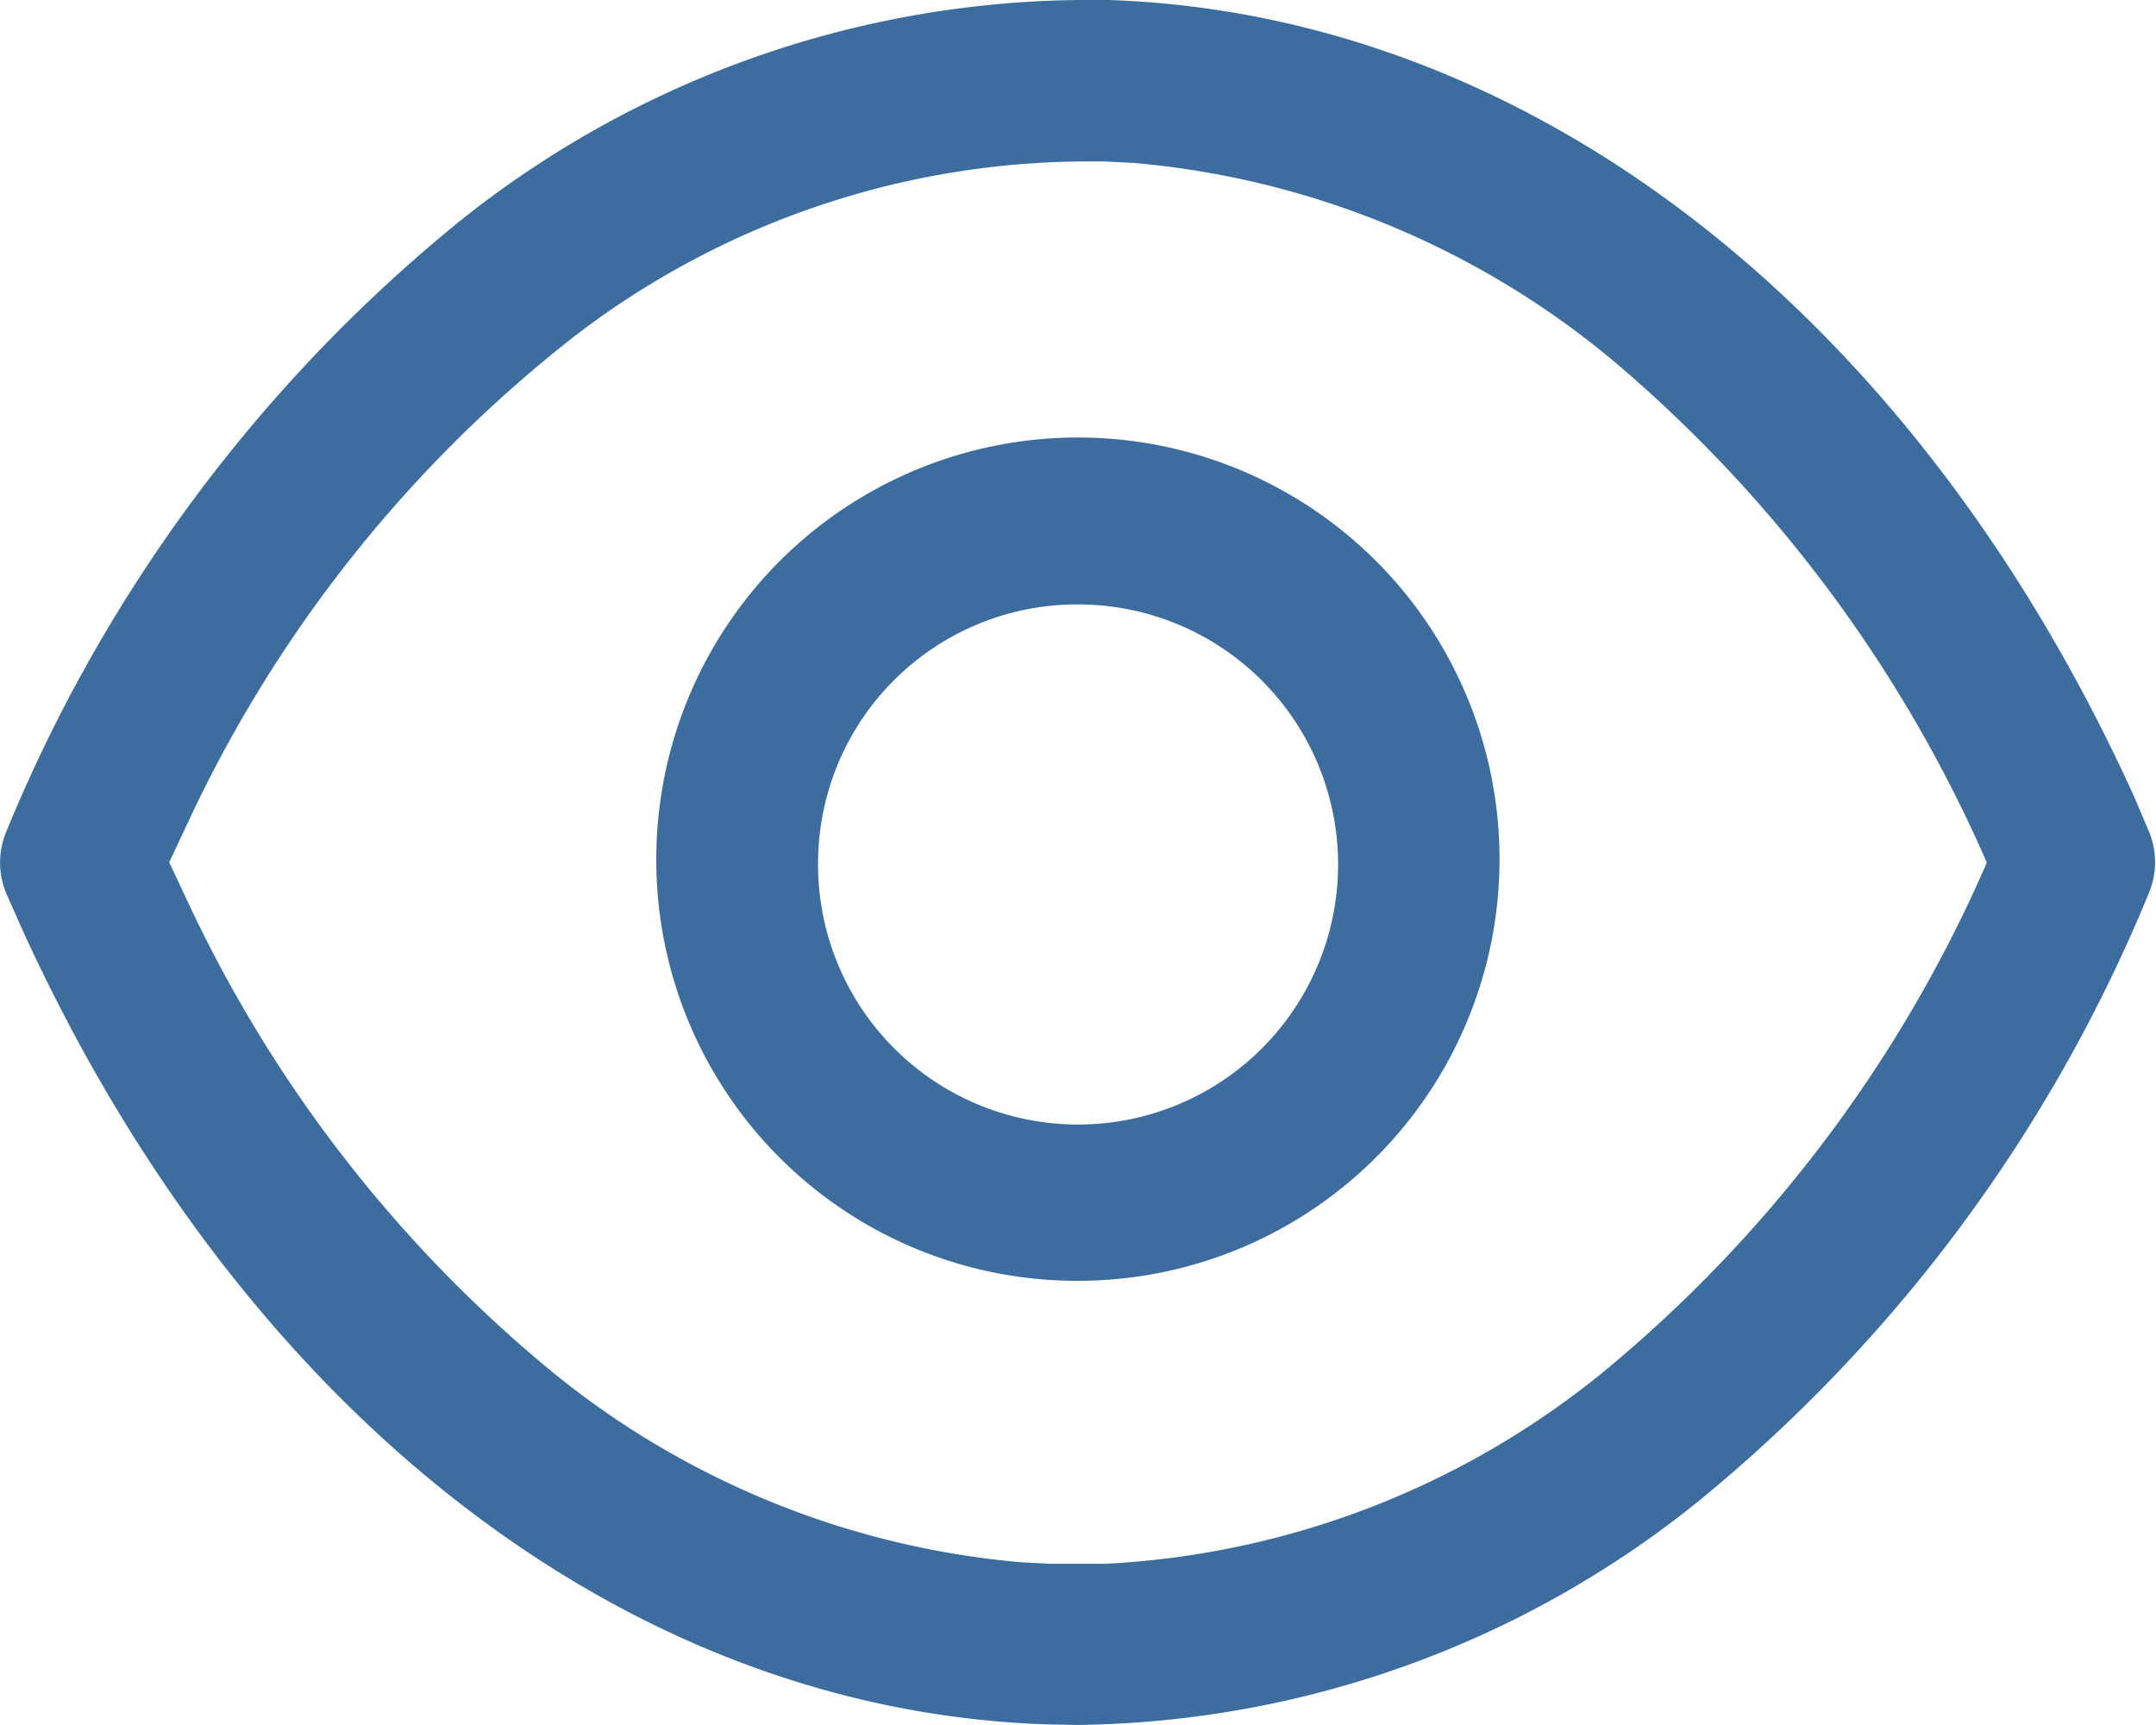 <svg xmlns="http://www.w3.org/2000/svg" width="14.983" height="11.986" viewBox="0 0 14.983 11.986"><path d="M7.275,11.982C4.35,11.885,1.687,9.819.153,6.455L.046,6.214a.557.557,0,0,1,0-.441,10.692,10.692,0,0,1,3.141-4.23A7,7,0,0,1,7.493,0l.214,0C10.632.1,13.3,2.168,14.83,5.533l.1.235a.559.559,0,0,1,0,.446,10.7,10.7,0,0,1-3.142,4.23A7,7,0,0,1,7.49,11.986ZM3.993,2.336a9.231,9.231,0,0,0-2.7,3.407l-.117.249.127.27A9.367,9.367,0,0,0,3.834,9.53,5.978,5.978,0,0,0,7.1,10.856l.2.01.193,0,.191,0a5.949,5.949,0,0,0,3.472-1.344A9.488,9.488,0,0,0,13.8,6.011l.007-.018a9.585,9.585,0,0,0-2.566-3.461,6.013,6.013,0,0,0-3.364-1.4l-.2-.01-.179,0A5.864,5.864,0,0,0,3.993,2.336Zm.568,3.658A2.93,2.93,0,1,1,7.491,8.9,2.924,2.924,0,0,1,4.561,5.994Zm1.124,0A1.807,1.807,0,1,0,7.491,4.2,1.8,1.8,0,0,0,5.685,5.994Z" fill="#3c6d9e"/></svg>